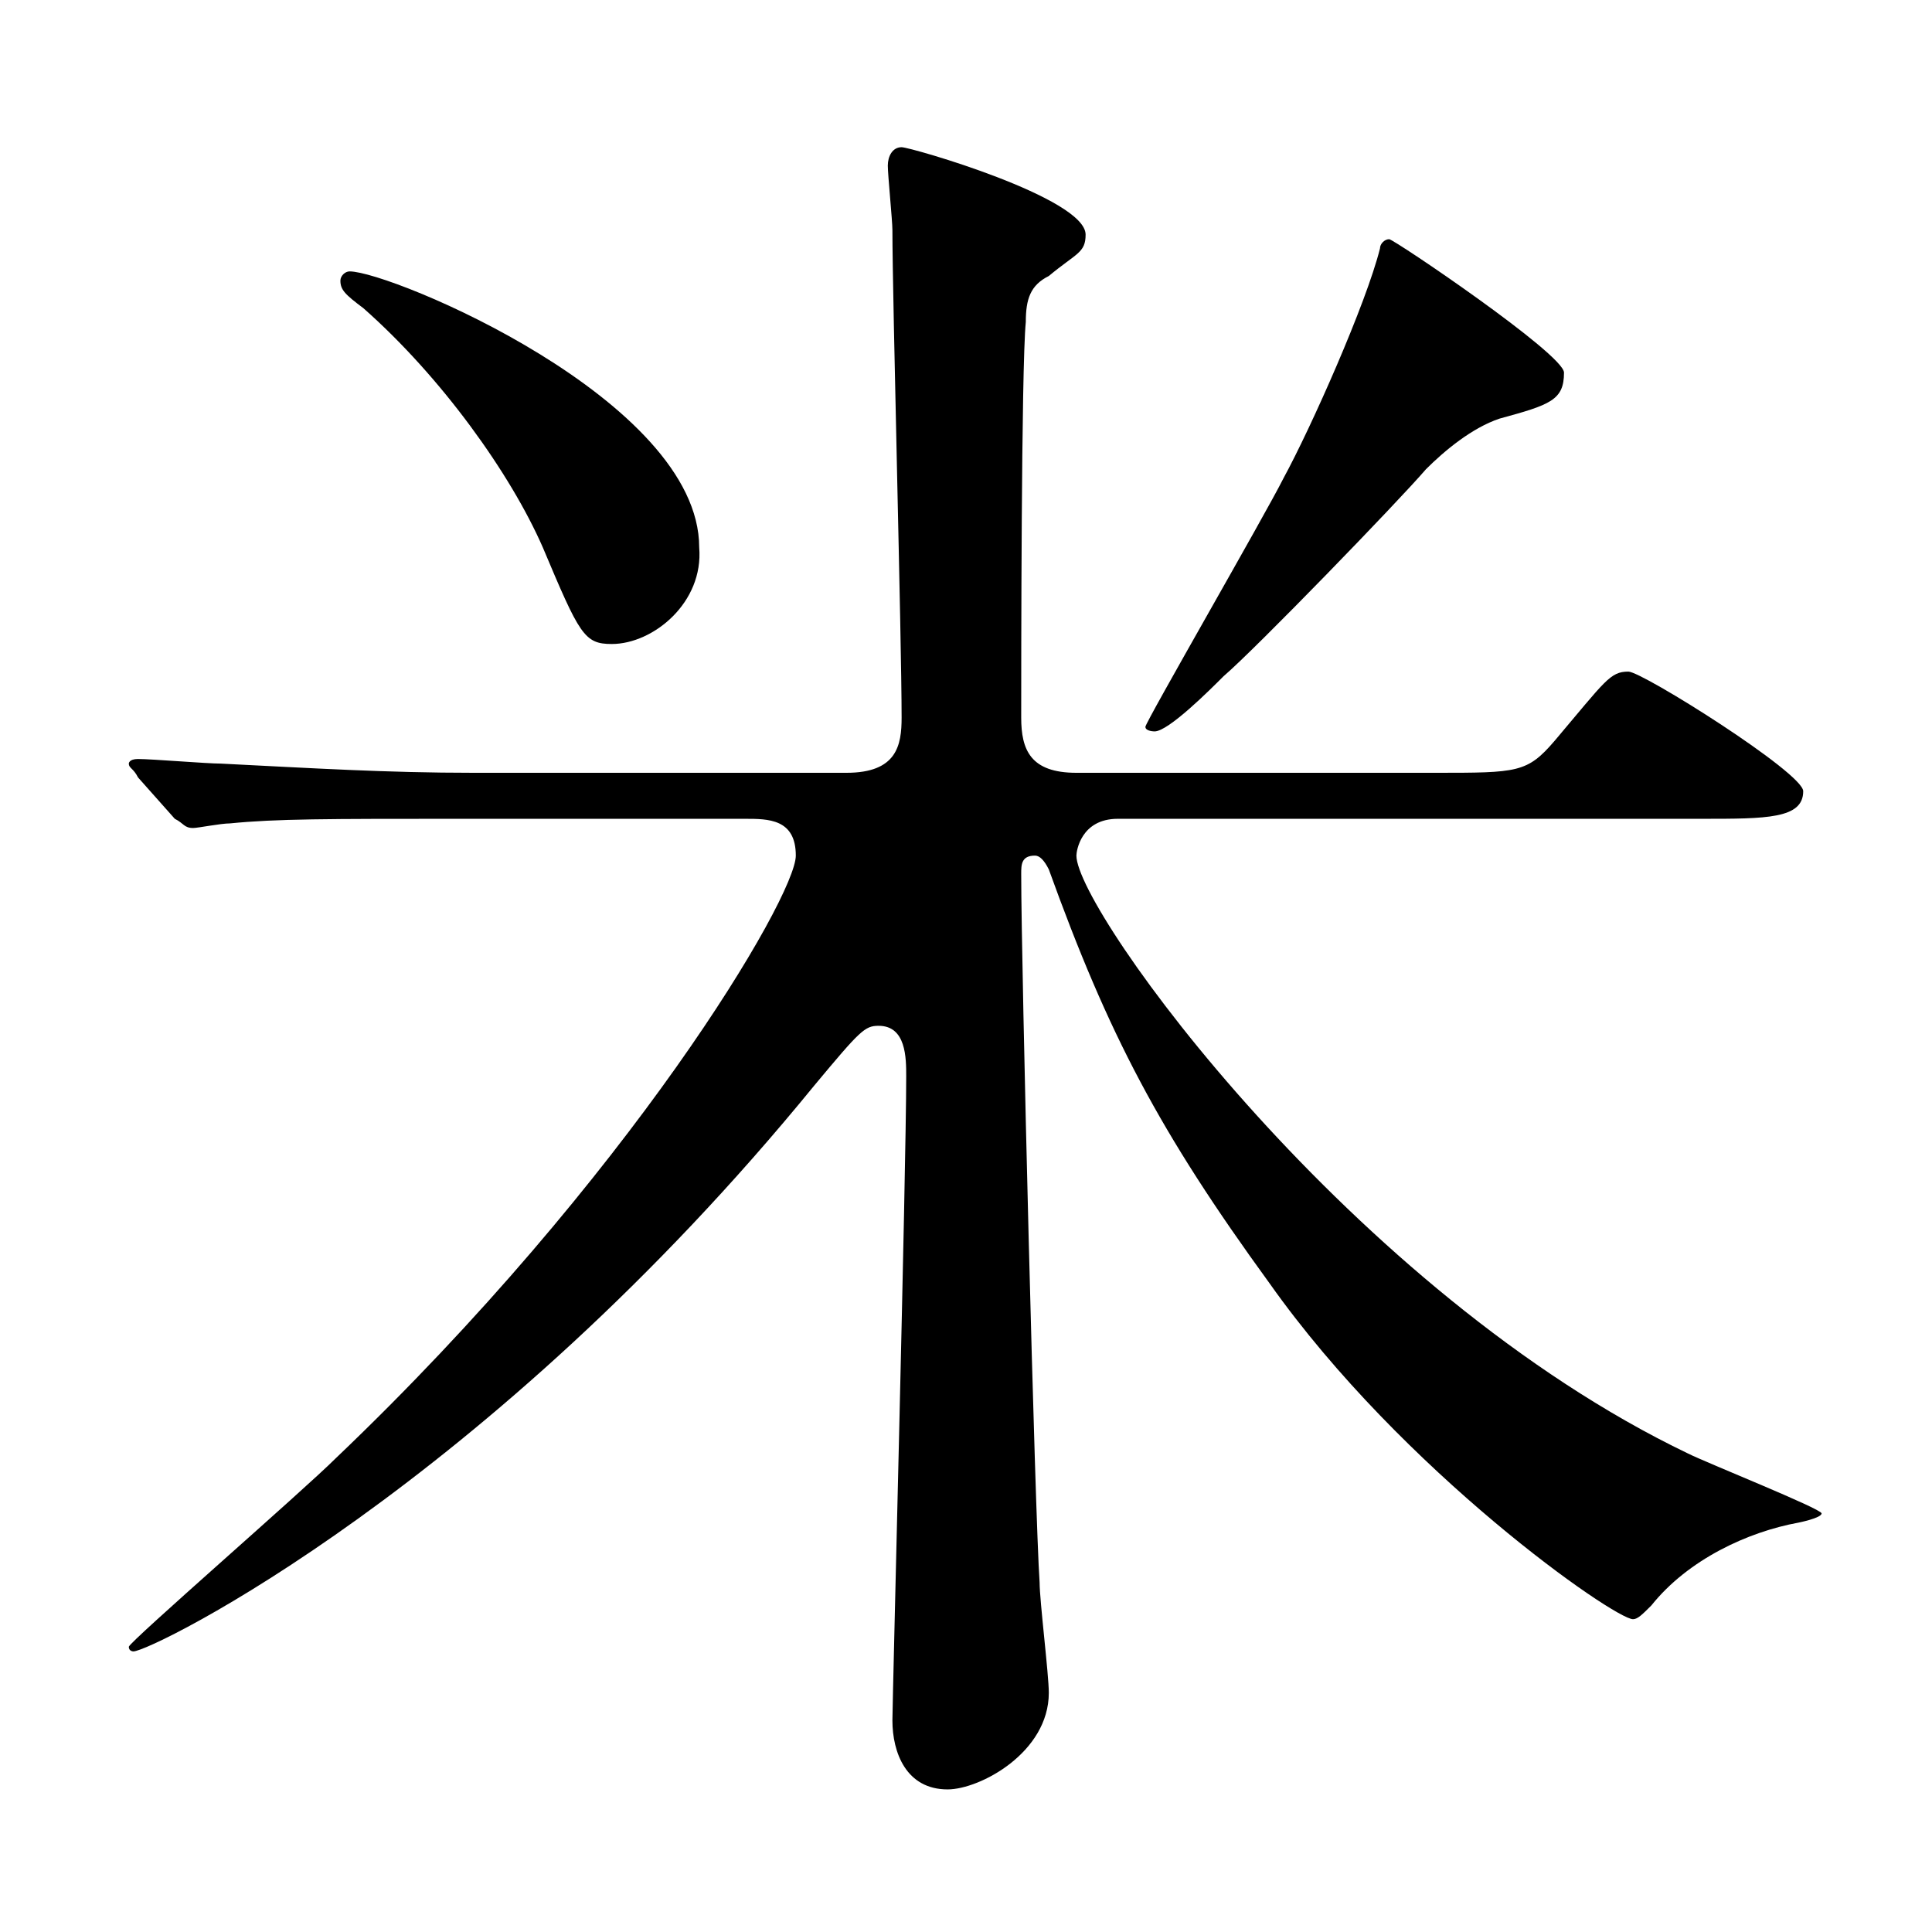 <?xml version="1.0" encoding="utf-8"?>
<!-- Generator: Adobe Illustrator 19.0.0, SVG Export Plug-In . SVG Version: 6.00 Build 0)  -->
<!DOCTYPE svg PUBLIC "-//W3C//DTD SVG 1.1//EN" "http://www.w3.org/Graphics/SVG/1.1/DTD/svg11.dtd">
<svg version="1.1" id="レイヤー_1" xmlns="http://www.w3.org/2000/svg" xmlns:xlink="http://www.w3.org/1999/xlink" x="0px"
	 y="0px" viewBox="-213 399.9 42 42" style="enable-background:new -213 399.9 42 42;" xml:space="preserve">
<g id="レイヤー_1_1_">
</g>
<g id="XMLID_16_">
	<path id="XMLID_26_" d="M-203,417.7c-2.9,0-4,0-5,0.1c-0.2,0-0.7,0.1-0.8,0.1c-0.2,0-0.2-0.1-0.4-0.2l-0.8-0.9
		c-0.1-0.2-0.2-0.2-0.2-0.3c0,0,0-0.1,0.2-0.1c0.3,0,1.5,0.1,1.8,0.1c2,0.1,3.6,0.2,5.5,0.2h8.1c1.1,0,1.2-0.6,1.2-1.2
		c0-1.7-0.2-9.1-0.2-10.6c0-0.2-0.1-1.2-0.1-1.4c0-0.2,0.1-0.4,0.3-0.4c0.2,0,4,1.1,4,1.9c0,0.4-0.2,0.4-0.8,0.9
		c-0.4,0.2-0.5,0.5-0.5,1c-0.1,1-0.1,7.6-0.1,8.6c0,0.7,0.2,1.2,1.2,1.2h7.8c1.8,0,2,0,2.6-0.7c1.1-1.3,1.2-1.5,1.6-1.5
		c0.3,0,3.8,2.2,3.8,2.6c0,0.6-0.8,0.6-2.2,0.6h-12.7c-0.8,0-0.9,0.7-0.9,0.8c0,1.2,6,9.5,13.3,13c0.4,0.2,2.9,1.2,2.9,1.3
		s-0.5,0.2-0.5,0.2c-1.1,0.2-2.4,0.8-3.2,1.8c-0.2,0.2-0.3,0.3-0.4,0.3c-0.4,0-5-3.2-7.9-7.3c-2.4-3.3-3.5-5.4-4.8-9
		c-0.1-0.2-0.2-0.3-0.3-0.3c-0.3,0-0.3,0.2-0.3,0.4c0,2,0.3,14,0.4,15.4c0,0.4,0.2,2,0.2,2.4c0,1.3-1.5,2.1-2.2,2.1
		c-0.9,0-1.2-0.8-1.2-1.5c0-0.4,0.3-12,0.3-14c0-0.4,0-1.1-0.6-1.1c-0.3,0-0.4,0.1-1.4,1.3c-7.1,8.7-14.4,12.3-14.8,12.3
		c0,0-0.1,0-0.1-0.1s3.8-3.4,4.5-4.1c6.4-6.1,10-12.2,10-13.1c0-0.8-0.6-0.8-1.1-0.8L-203,417.7L-203,417.7z M-199.7,413.9
		c-0.6,0-0.7-0.2-1.5-2.1c-0.7-1.6-2.2-3.7-3.9-5.2c-0.4-0.3-0.5-0.4-0.5-0.6c0-0.1,0.1-0.2,0.2-0.2c0.9,0,7.6,2.8,7.6,6
		C-197.7,413-198.8,413.9-199.7,413.9z M-186.4,414.6c-0.3,0.3-1.2,1.2-1.5,1.2c0,0-0.2,0-0.2-0.1c0-0.1,2.6-4.6,3-5.4
		c0.6-1.1,1.8-3.8,2.1-5c0-0.1,0.1-0.2,0.2-0.2c0.1,0,3.8,2.5,3.8,2.9c0,0.6-0.3,0.7-1.4,1c-0.6,0.2-1.2,0.7-1.6,1.1
		C-182.6,410.8-185.7,414-186.4,414.6z"/>
</g>
</svg>

